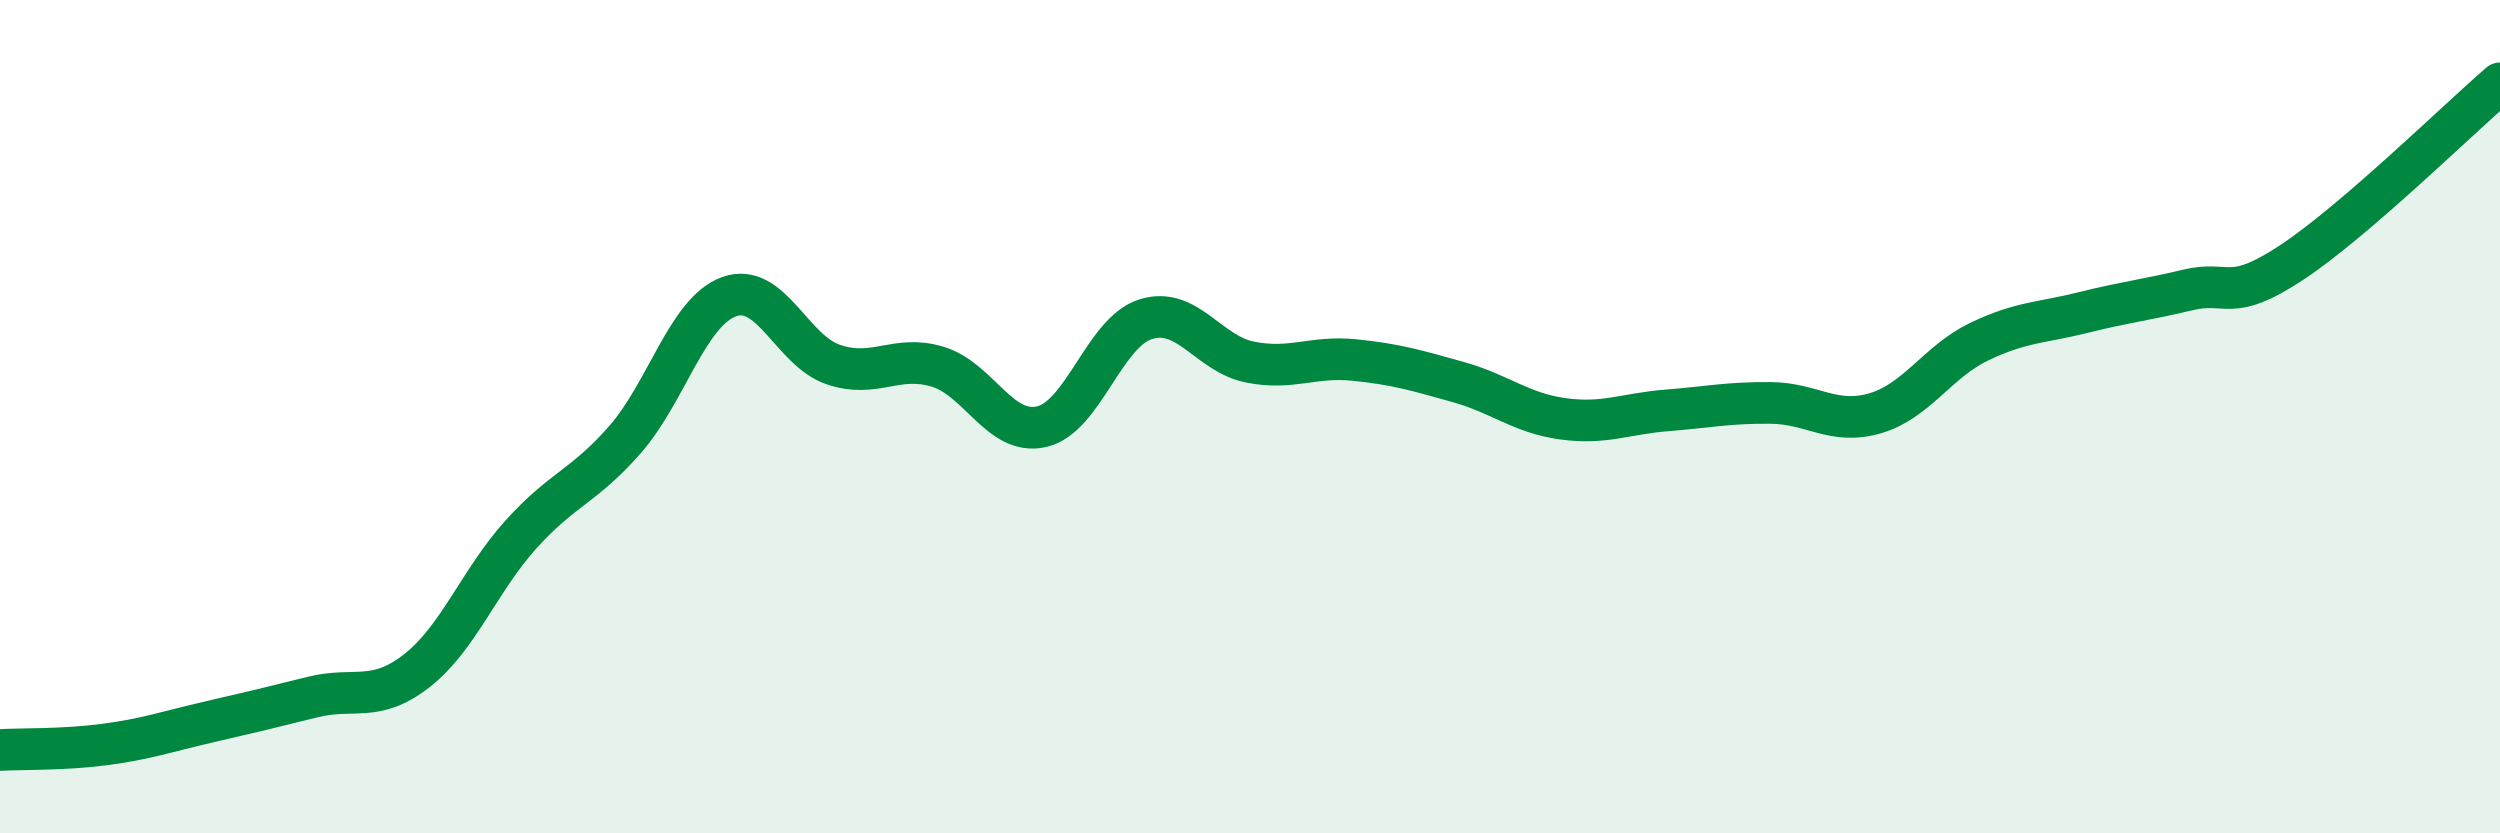 
    <svg width="60" height="20" viewBox="0 0 60 20" xmlns="http://www.w3.org/2000/svg">
      <path
        d="M 0,18 C 0.5,17.97 1.5,18 2.5,17.87 C 3.5,17.74 4,17.56 5,17.33 C 6,17.1 6.5,16.98 7.5,16.73 C 8.5,16.48 9,16.88 10,16.1 C 11,15.32 11.5,13.94 12.5,12.83 C 13.5,11.72 14,11.69 15,10.55 C 16,9.41 16.5,7.48 17.5,7.12 C 18.5,6.76 19,8.41 20,8.75 C 21,9.09 21.5,8.5 22.5,8.8 C 23.5,9.1 24,10.47 25,10.24 C 26,10.01 26.5,7.97 27.5,7.66 C 28.5,7.35 29,8.49 30,8.69 C 31,8.89 31.5,8.54 32.5,8.64 C 33.5,8.74 34,8.89 35,9.17 C 36,9.45 36.5,9.91 37.5,10.05 C 38.5,10.19 39,9.93 40,9.85 C 41,9.77 41.5,9.66 42.5,9.67 C 43.5,9.68 44,10.21 45,9.92 C 46,9.63 46.5,8.68 47.5,8.2 C 48.5,7.72 49,7.75 50,7.5 C 51,7.25 51.5,7.2 52.5,6.96 C 53.5,6.72 53.5,7.29 55,6.3 C 56.5,5.31 59,2.86 60,2L60 20L0 20Z"
        fill="#008740"
        opacity="0.1"
        stroke-linecap="round"
        stroke-linejoin="round"
      />
      <path
        d="M 0,18 C 0.5,17.97 1.5,18 2.5,17.87 C 3.5,17.74 4,17.56 5,17.33 C 6,17.1 6.5,16.98 7.5,16.73 C 8.5,16.48 9,16.88 10,16.1 C 11,15.32 11.5,13.94 12.5,12.83 C 13.5,11.72 14,11.69 15,10.55 C 16,9.41 16.5,7.48 17.5,7.12 C 18.5,6.76 19,8.41 20,8.75 C 21,9.09 21.5,8.5 22.5,8.8 C 23.5,9.1 24,10.47 25,10.24 C 26,10.01 26.5,7.97 27.5,7.66 C 28.5,7.35 29,8.49 30,8.69 C 31,8.89 31.5,8.54 32.5,8.64 C 33.5,8.74 34,8.89 35,9.17 C 36,9.45 36.5,9.91 37.5,10.05 C 38.5,10.19 39,9.93 40,9.85 C 41,9.77 41.5,9.66 42.5,9.67 C 43.5,9.68 44,10.21 45,9.92 C 46,9.63 46.5,8.68 47.5,8.2 C 48.5,7.72 49,7.75 50,7.5 C 51,7.25 51.5,7.2 52.5,6.96 C 53.5,6.72 53.5,7.29 55,6.3 C 56.5,5.31 59,2.86 60,2"
        stroke="#008740"
        stroke-width="1"
        fill="none"
        stroke-linecap="round"
        stroke-linejoin="round"
      />
    </svg>
  